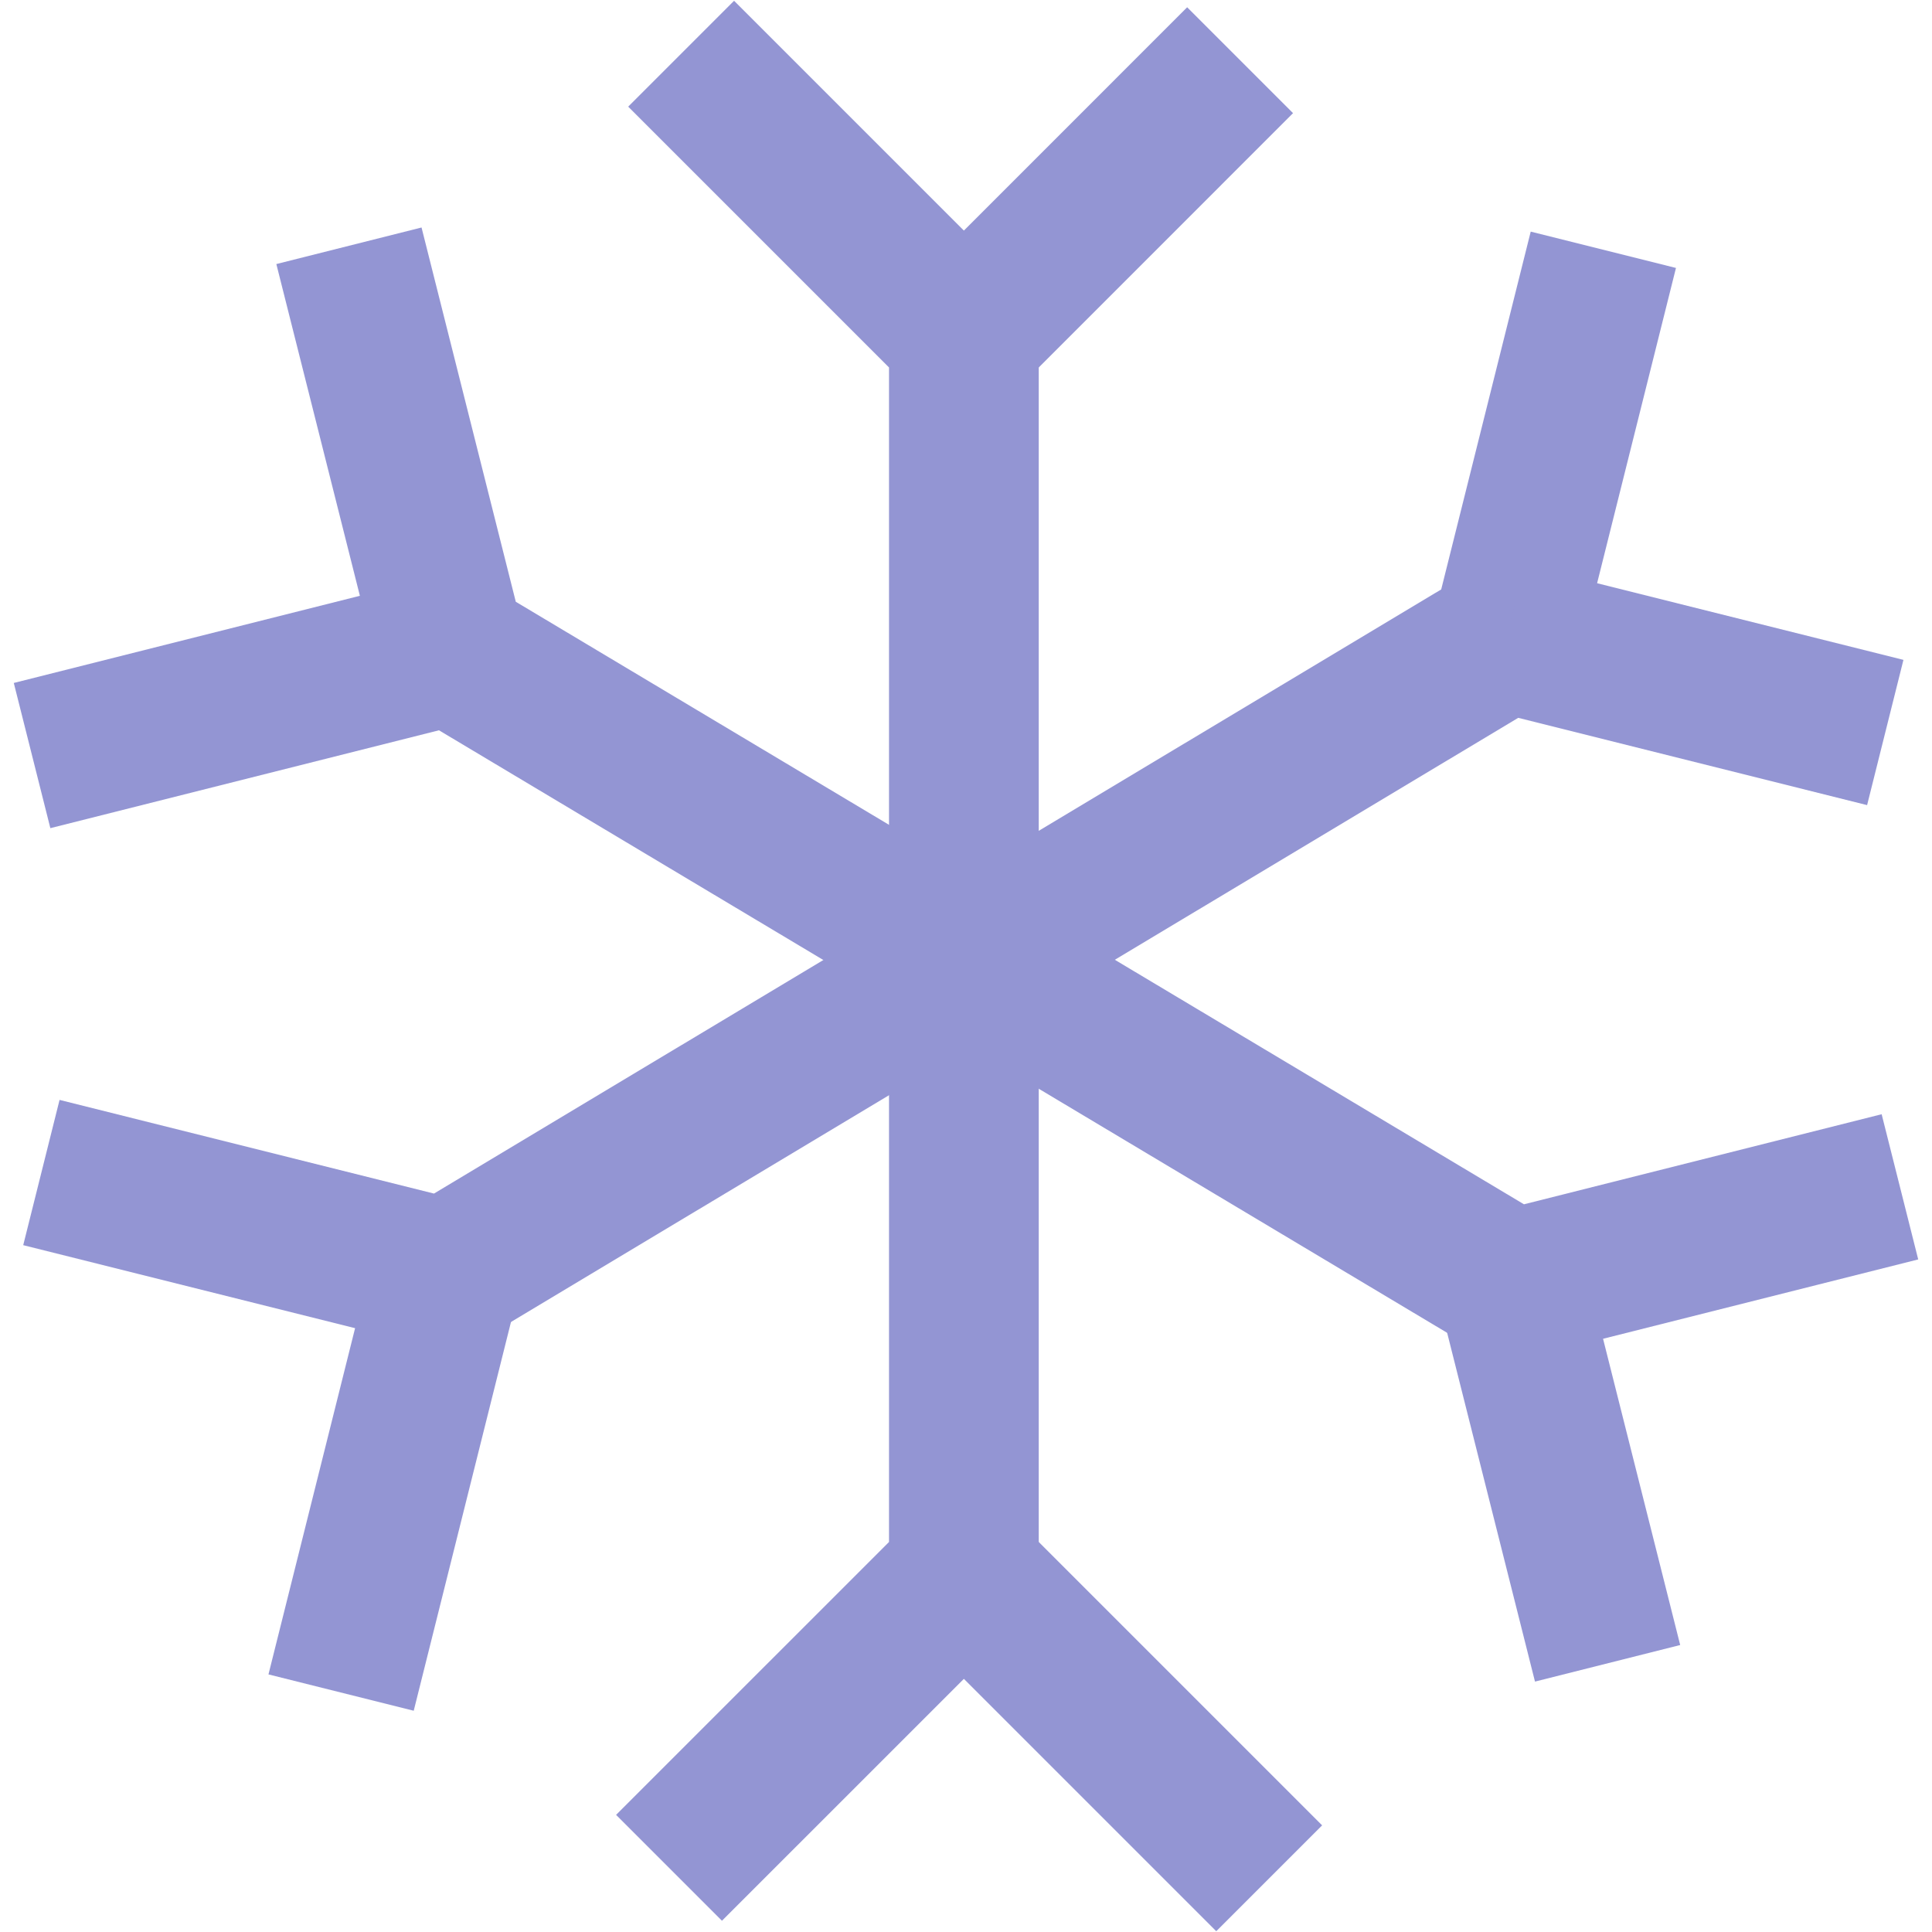 <svg viewBox="0 0 800 800" xmlns="http://www.w3.org/2000/svg" id="Layer_2">
  <defs>
    <style>
      .cls-1 {
        fill: none;
        stroke: #9395d3;
        stroke-miterlimit: 10;
        stroke-width: 62px;
      }
    </style>
  </defs>
  <g>
    <polyline points="282.04 22.24 399.12 139.32 399.12 651.34 277.03 773.42" class="cls-1"></polyline>
    <line y2="24.93" x2="513.5" y1="139.32" x1="399.12" class="cls-1"></line>
    <line y2="777.76" x2="525.54" y1="651.34" x1="399.12" class="cls-1"></line>
  </g>
  <g>
    <polyline points="663.91 103.43 623.73 264.05 184.63 527.42 17.14 485.52" class="cls-1"></polyline>
    <line y2="303.31" x2="780.65" y1="264.05" x1="623.73" class="cls-1"></line>
    <line y2="700.86" x2="141.24" y1="527.42" x1="184.63" class="cls-1"></line>
  </g>
  <g>
    <polyline points="786.72 491.44 626.16 531.87 186.65 269.2 144.49 101.77" class="cls-1"></polyline>
    <line y2="688.74" x2="665.67" y1="531.87" x1="626.16" class="cls-1"></line>
    <line y2="312.86" x2="13.28" y1="269.2" x1="186.65" class="cls-1"></line>
  </g>
</svg>